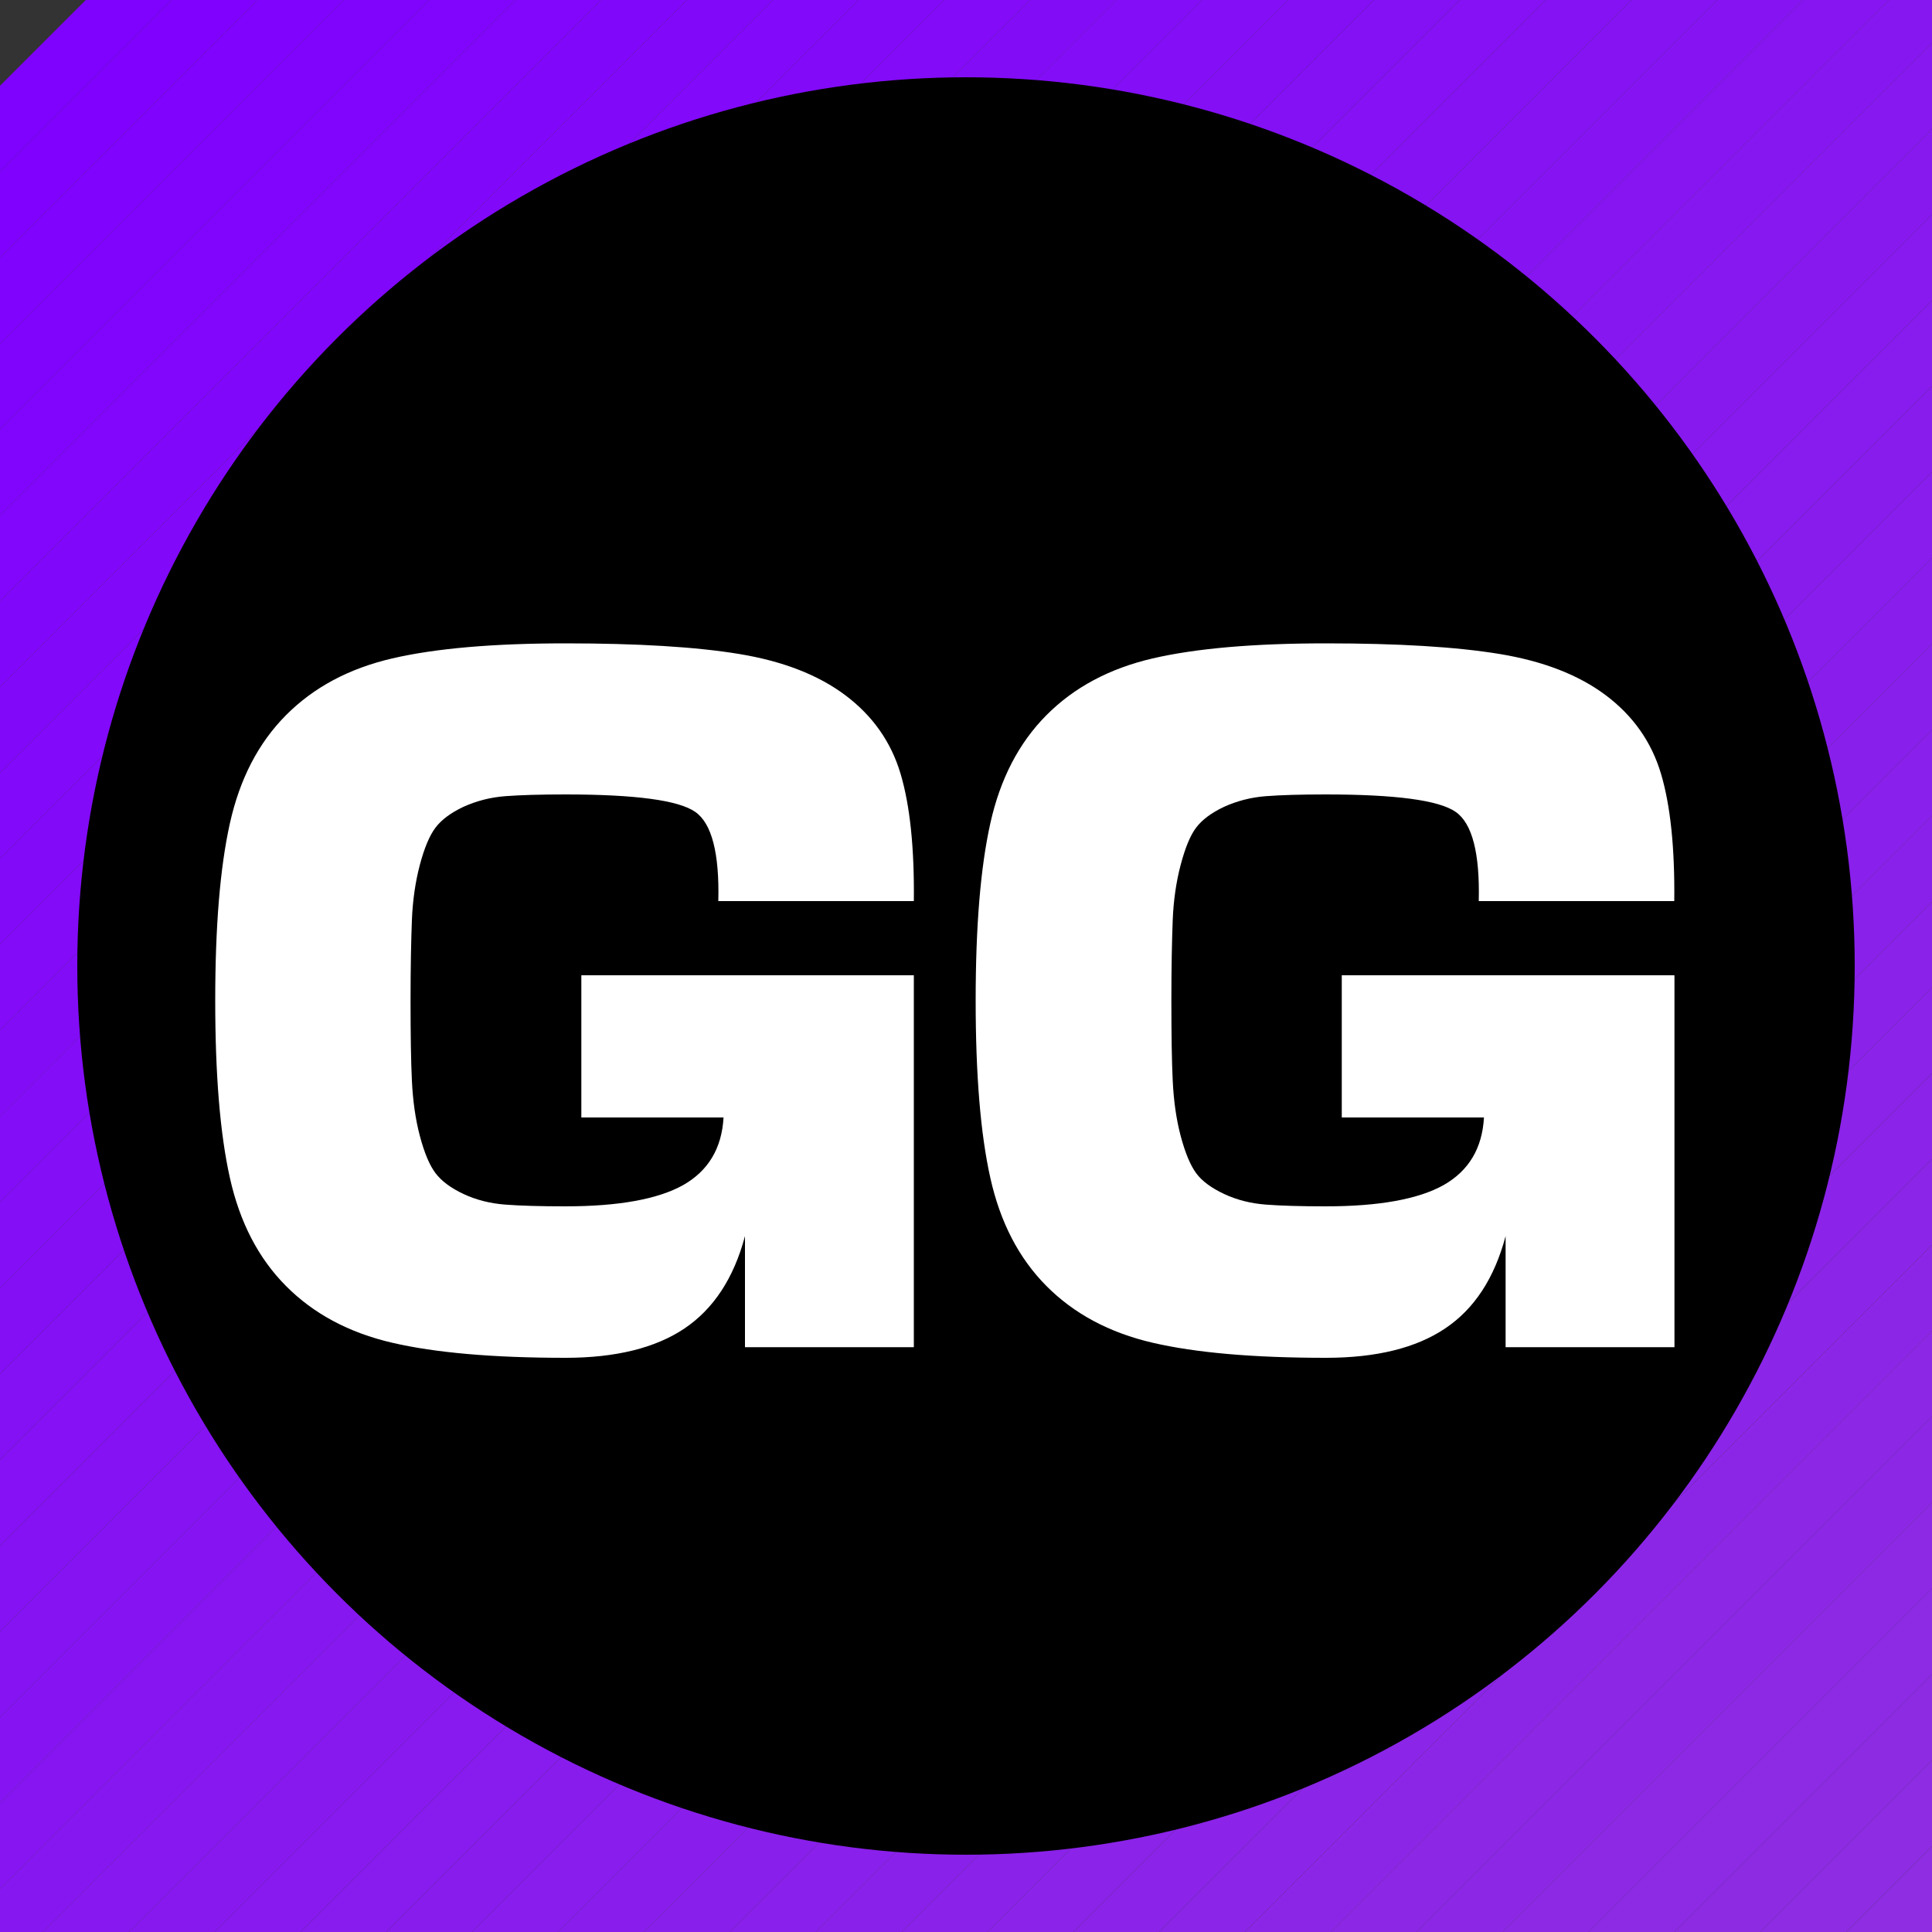 <svg xmlns="http://www.w3.org/2000/svg" version="1.1" xmlns:xlink="http://www.w3.org/1999/xlink" width="100" height="100"><rect width="100%" height="100%" fill="#333333" stroke="none"/><svg id="SvgjsSvg1015" xmlns="http://www.w3.org/2000/svg" xmlns:xlink="http://www.w3.org/1999/xlink" viewBox="0 0 100 100"><defs><clipPath id="SvgjsClipPath1014"><rect width="100" height="100" rx="20" ry="20" fill="none"></rect></clipPath></defs><g clip-path="url(#b)"><path d="M4.44,0L0,4.44,4.44,0Z" fill="#7f00ff"></path><polygon points="8.89 0 0 8.89 0 4.44 4.44 0 8.89 0" fill="#7f01fe"></polygon><polygon points="13.33 0 0 13.33 0 8.89 8.89 0 13.33 0" fill="#8002fe"></polygon><polygon points="17.78 0 0 17.78 0 13.33 13.33 0 17.78 0" fill="#8003fd"></polygon><polygon points="22.22 0 0 22.22 0 17.78 17.78 0 22.22 0" fill="#8004fc"></polygon><polygon points="26.67 0 0 26.67 0 22.22 22.22 0 26.67 0" fill="#8105fc"></polygon><polygon points="31.11 0 0 31.11 0 26.67 26.67 0 31.11 0" fill="#8106fb"></polygon><polygon points="35.56 0 0 35.56 0 31.11 31.11 0 35.56 0" fill="#8107fa"></polygon><polygon points="40 0 0 40 0 35.56 35.56 0 40 0" fill="#8208fa"></polygon><polygon points="44.44 0 0 44.44 0 40 40 0 44.44 0" fill="#8209f9"></polygon><polygon points="48.89 0 0 48.89 0 44.44 44.44 0 48.89 0" fill="#820af8"></polygon><polygon points="53.33 0 0 53.33 0 48.89 48.89 0 53.33 0" fill="#830bf8"></polygon><polygon points="57.78 0 0 57.78 0 53.33 53.33 0 57.78 0" fill="#830cf7"></polygon><polygon points="62.22 0 0 62.22 0 57.78 57.78 0 62.22 0" fill="#830df6"></polygon><polygon points="66.67 0 0 66.67 0 62.22 62.22 0 66.67 0" fill="#840ef6"></polygon><polygon points="71.11 0 0 71.11 0 66.67 66.67 0 71.11 0" fill="#840ff5"></polygon><polygon points="75.56 0 0 75.56 0 71.11 71.11 0 75.56 0" fill="#8410f4"></polygon><polygon points="80 0 0 80 0 75.56 75.56 0 80 0" fill="#8511f4"></polygon><polygon points="84.44 0 0 84.44 0 80 80 0 84.44 0" fill="#8512f3"></polygon><polygon points="88.89 0 0 88.89 0 84.44 84.44 0 88.89 0" fill="#8513f2"></polygon><polygon points="93.33 0 0 93.33 0 88.89 88.89 0 93.33 0" fill="#8614f2"></polygon><polygon points="97.78 0 0 97.78 0 93.33 93.33 0 97.78 0" fill="#8615f1"></polygon><polygon points="100 2.22 2.22 100 0 100 0 97.78 97.78 0 100 0 100 2.22" fill="#8717f1"></polygon><polygon points="100 6.67 6.67 100 2.22 100 100 2.22 100 6.67" fill="#8718f0"></polygon><polygon points="100 11.11 11.11 100 6.67 100 100 6.67 100 11.11" fill="#8719ef"></polygon><polygon points="100 15.56 15.56 100 11.11 100 100 11.11 100 15.56" fill="#881aef"></polygon><polygon points="100 20 20 100 15.56 100 100 15.56 100 20" fill="#881bee"></polygon><polygon points="100 24.44 24.44 100 20 100 100 20 100 24.44" fill="#881ced"></polygon><polygon points="100 28.89 28.89 100 24.44 100 100 24.44 100 28.89" fill="#891ded"></polygon><polygon points="100 33.33 33.33 100 28.89 100 100 28.89 100 33.33" fill="#891eec"></polygon><polygon points="100 37.78 37.78 100 33.33 100 100 33.33 100 37.78" fill="#891feb"></polygon><polygon points="100 42.22 42.22 100 37.78 100 100 37.78 100 42.22" fill="#8a20eb"></polygon><polygon points="100 46.67 46.67 100 42.22 100 100 42.22 100 46.67" fill="#8a21ea"></polygon><polygon points="100 51.11 51.11 100 46.67 100 100 46.67 100 51.11" fill="#8a22e9"></polygon><polygon points="100 55.56 55.56 100 51.11 100 100 51.11 100 55.56" fill="#8b23e9"></polygon><polygon points="100 60 60 100 55.56 100 100 55.56 100 60" fill="#8b24e8"></polygon><polygon points="100 64.44 64.44 100 60 100 100 60 100 64.44" fill="#8b25e7"></polygon><polygon points="100 68.89 68.89 100 64.44 100 100 64.44 100 68.89" fill="#8c26e7"></polygon><polygon points="100 73.33 73.33 100 68.89 100 100 68.89 100 73.33" fill="#8c27e6"></polygon><polygon points="100 77.78 77.78 100 73.33 100 100 73.33 100 77.78" fill="#8c28e5"></polygon><polygon points="100 82.22 82.22 100 77.78 100 100 77.78 100 82.22" fill="#8d29e5"></polygon><polygon points="100 86.67 86.67 100 82.22 100 100 82.22 100 86.67" fill="#8d2ae4"></polygon><polygon points="100 91.11 91.11 100 86.67 100 100 86.67 100 91.11" fill="#8d2be3"></polygon><polygon points="100 95.56 95.56 100 91.11 100 100 91.11 100 95.56" fill="#8e2ce3"></polygon><polygon points="100 100 100 100 95.56 100 100 95.56 100 100" fill="#8e2de2"></polygon><polygon points="100 100 100 100 100 100 100 100" fill="#8e2de2"></polygon></g><circle cx="50" cy="50" r="46"></circle><path d="M47.3,50.5v19.23h-8.74v-5.75c-.58,2.18-1.63,3.77-3.13,4.78-1.5,1.01-3.56,1.52-6.16,1.52-3.74,0-6.73-.26-8.97-.78s-4.07-1.5-5.5-2.94-2.39-3.3-2.9-5.59c-.51-2.28-.76-5.34-.76-9.18s.25-6.89.76-9.18c.51-2.29,1.47-4.15,2.9-5.59,1.43-1.44,3.26-2.42,5.5-2.94,2.24-.52,5.23-.78,8.97-.78s6.74.18,8.99.55c2.25.37,4.09,1.08,5.5,2.14s2.36,2.41,2.85,4.05c.49,1.64.72,3.84.69,6.6h-10.12c.06-2.48-.34-4.03-1.2-4.62-.86-.6-3.1-.9-6.72-.9-1.29,0-2.32.03-3.11.09-.78.06-1.5.25-2.16.55-.66.31-1.14.67-1.45,1.08s-.58,1.06-.81,1.93-.37,1.83-.41,2.85-.07,2.42-.07,4.16.02,3.14.07,4.16c.05,1.03.18,1.98.41,2.85s.5,1.52.81,1.93.79.77,1.45,1.08c.66.31,1.38.49,2.16.55s1.82.09,3.11.09c2.76,0,4.79-.37,6.1-1.1,1.3-.74,2-1.9,2.09-3.5h-7.36v-7.36h17.21Z" fill="#fff"></path><path d="M86.67,50.5v19.23h-8.74v-5.75c-.58,2.18-1.62,3.77-3.13,4.78-1.5,1.01-3.56,1.52-6.17,1.52-3.74,0-6.73-.26-8.97-.78s-4.07-1.5-5.5-2.94c-1.43-1.44-2.39-3.3-2.9-5.59-.51-2.28-.76-5.34-.76-9.18s.25-6.89.76-9.18c.51-2.29,1.47-4.15,2.9-5.59,1.43-1.44,3.26-2.42,5.5-2.94,2.24-.52,5.23-.78,8.97-.78s6.74.18,8.99.55c2.25.37,4.09,1.08,5.5,2.14s2.36,2.41,2.85,4.05c.49,1.64.72,3.84.69,6.6h-10.12c.06-2.48-.34-4.03-1.2-4.62-.86-.6-3.1-.9-6.72-.9-1.29,0-2.32.03-3.1.09-.78.06-1.5.25-2.16.55-.66.31-1.14.67-1.45,1.08s-.57,1.06-.8,1.93-.37,1.83-.41,2.85-.07,2.42-.07,4.16.02,3.14.07,4.16c.05,1.03.18,1.98.41,2.85s.5,1.52.8,1.93.79.77,1.45,1.08c.66.31,1.38.49,2.16.55.78.06,1.82.09,3.1.09,2.76,0,4.79-.37,6.1-1.1,1.3-.74,2-1.9,2.09-3.5h-7.36v-7.36h17.21Z" fill="#fff"></path></svg><style>@media (prefers-color-scheme: light) { :root { filter: none; } }
@media (prefers-color-scheme: dark) { :root { filter: none; } }
</style></svg>